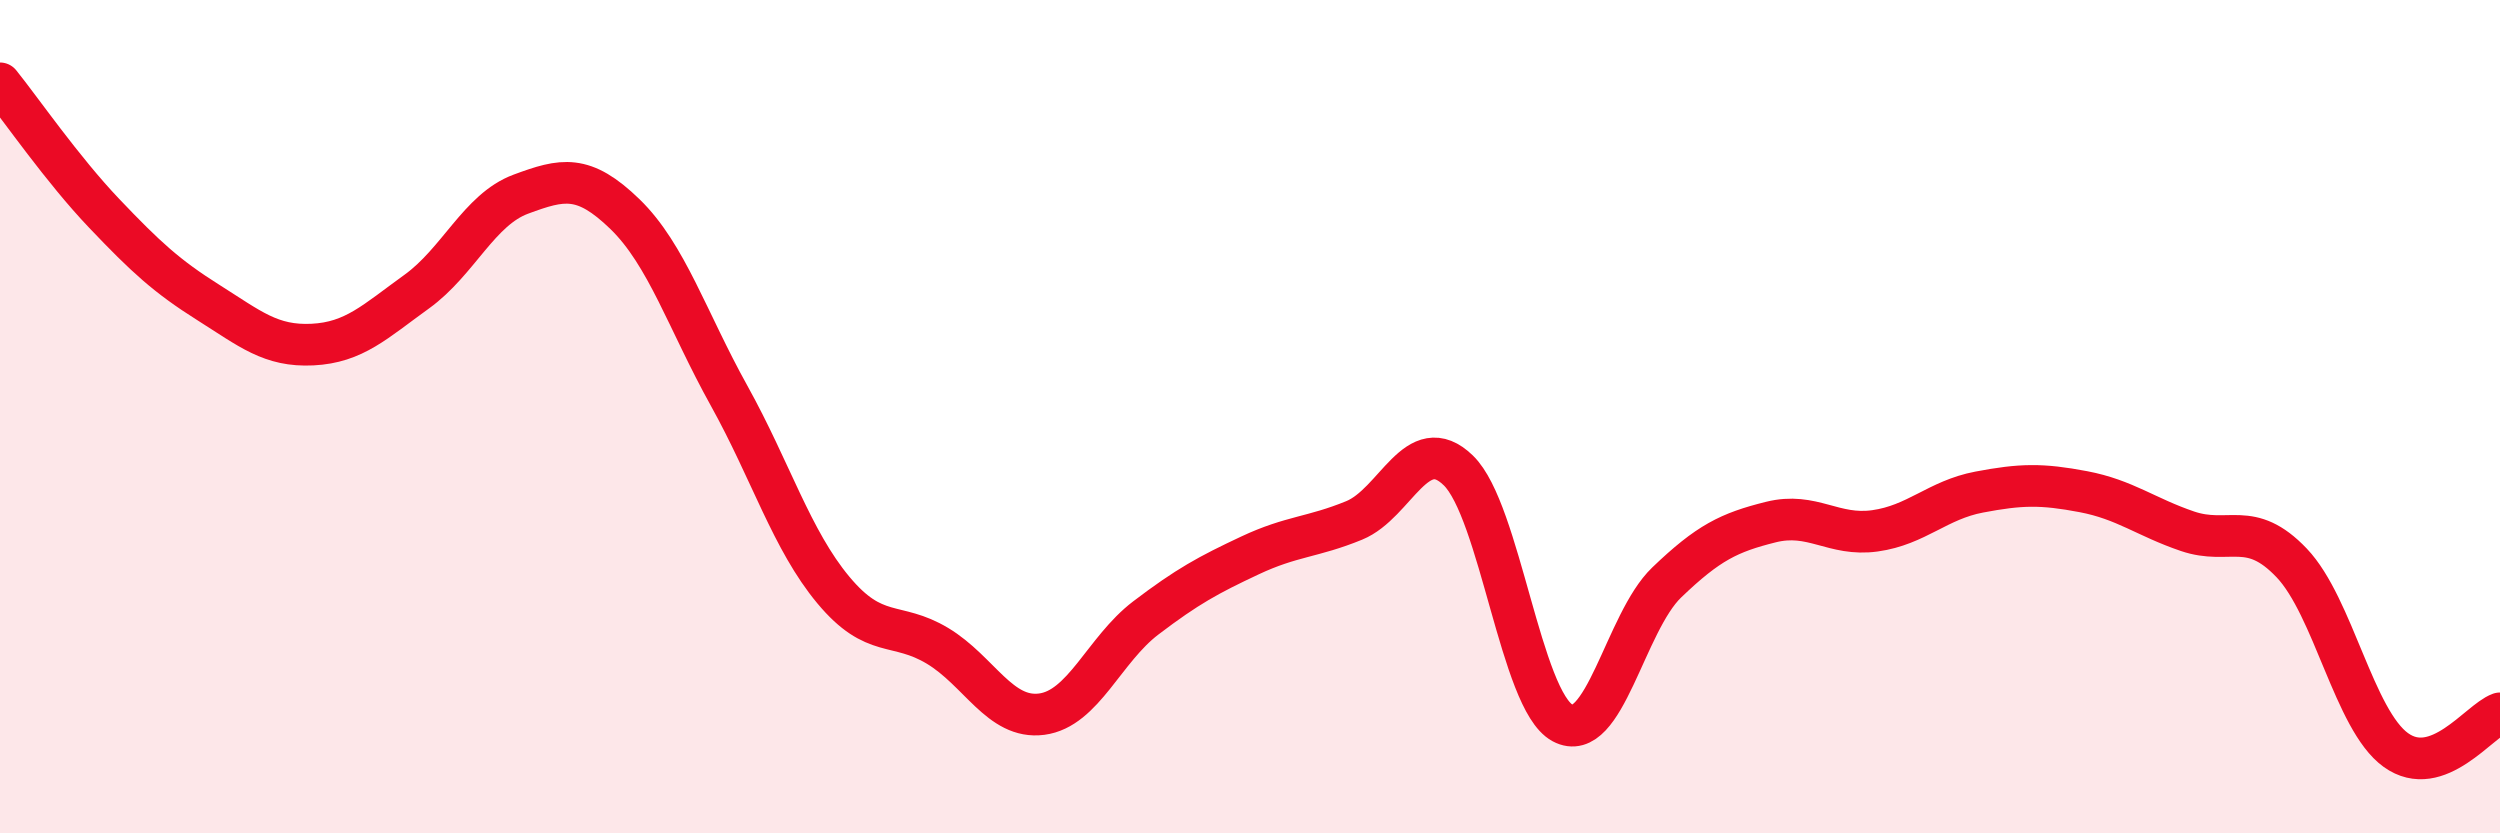 
    <svg width="60" height="20" viewBox="0 0 60 20" xmlns="http://www.w3.org/2000/svg">
      <path
        d="M 0,2 C 0.5,2.62 1.5,4.07 2.5,5.12 C 3.5,6.17 4,6.63 5,7.26 C 6,7.89 6.5,8.32 7.5,8.27 C 8.5,8.22 9,7.72 10,7 C 11,6.28 11.5,5.03 12.5,4.66 C 13.5,4.29 14,4.17 15,5.14 C 16,6.11 16.5,7.7 17.5,9.5 C 18.5,11.3 19,12.96 20,14.16 C 21,15.36 21.5,14.9 22.5,15.5 C 23.5,16.1 24,17.27 25,17.14 C 26,17.01 26.5,15.59 27.5,14.83 C 28.5,14.07 29,13.8 30,13.33 C 31,12.86 31.5,12.9 32.5,12.49 C 33.5,12.08 34,10.32 35,11.29 C 36,12.26 36.5,16.81 37.5,17.35 C 38.5,17.89 39,14.94 40,13.98 C 41,13.02 41.5,12.78 42.5,12.53 C 43.5,12.28 44,12.88 45,12.74 C 46,12.6 46.5,12 47.5,11.81 C 48.5,11.62 49,11.61 50,11.8 C 51,11.99 51.5,12.41 52.5,12.75 C 53.5,13.09 54,12.46 55,13.51 C 56,14.56 56.5,17.28 57.5,18 C 58.5,18.72 59.5,17.3 60,17.12L60 20L0 20Z"
        fill="#EB0A25"
        opacity="0.1"
        stroke-linecap="round"
        stroke-linejoin="round"
      />
      <path
        d="M 0,2 C 0.5,2.62 1.5,4.07 2.5,5.12 C 3.5,6.17 4,6.63 5,7.26 C 6,7.89 6.5,8.32 7.5,8.27 C 8.5,8.22 9,7.72 10,7 C 11,6.28 11.5,5.03 12.5,4.66 C 13.5,4.29 14,4.17 15,5.14 C 16,6.11 16.5,7.7 17.5,9.5 C 18.5,11.3 19,12.96 20,14.16 C 21,15.36 21.5,14.9 22.5,15.5 C 23.5,16.1 24,17.27 25,17.14 C 26,17.01 26.5,15.59 27.5,14.83 C 28.5,14.07 29,13.8 30,13.33 C 31,12.86 31.5,12.9 32.5,12.49 C 33.5,12.08 34,10.32 35,11.29 C 36,12.26 36.5,16.81 37.5,17.35 C 38.5,17.89 39,14.94 40,13.98 C 41,13.02 41.5,12.78 42.5,12.53 C 43.5,12.28 44,12.88 45,12.74 C 46,12.6 46.5,12 47.5,11.81 C 48.5,11.62 49,11.61 50,11.8 C 51,11.99 51.5,12.41 52.5,12.75 C 53.5,13.09 54,12.46 55,13.51 C 56,14.56 56.5,17.28 57.5,18 C 58.5,18.72 59.5,17.3 60,17.12"
        stroke="#EB0A25"
        stroke-width="1"
        fill="none"
        stroke-linecap="round"
        stroke-linejoin="round"
      />
    </svg>
  